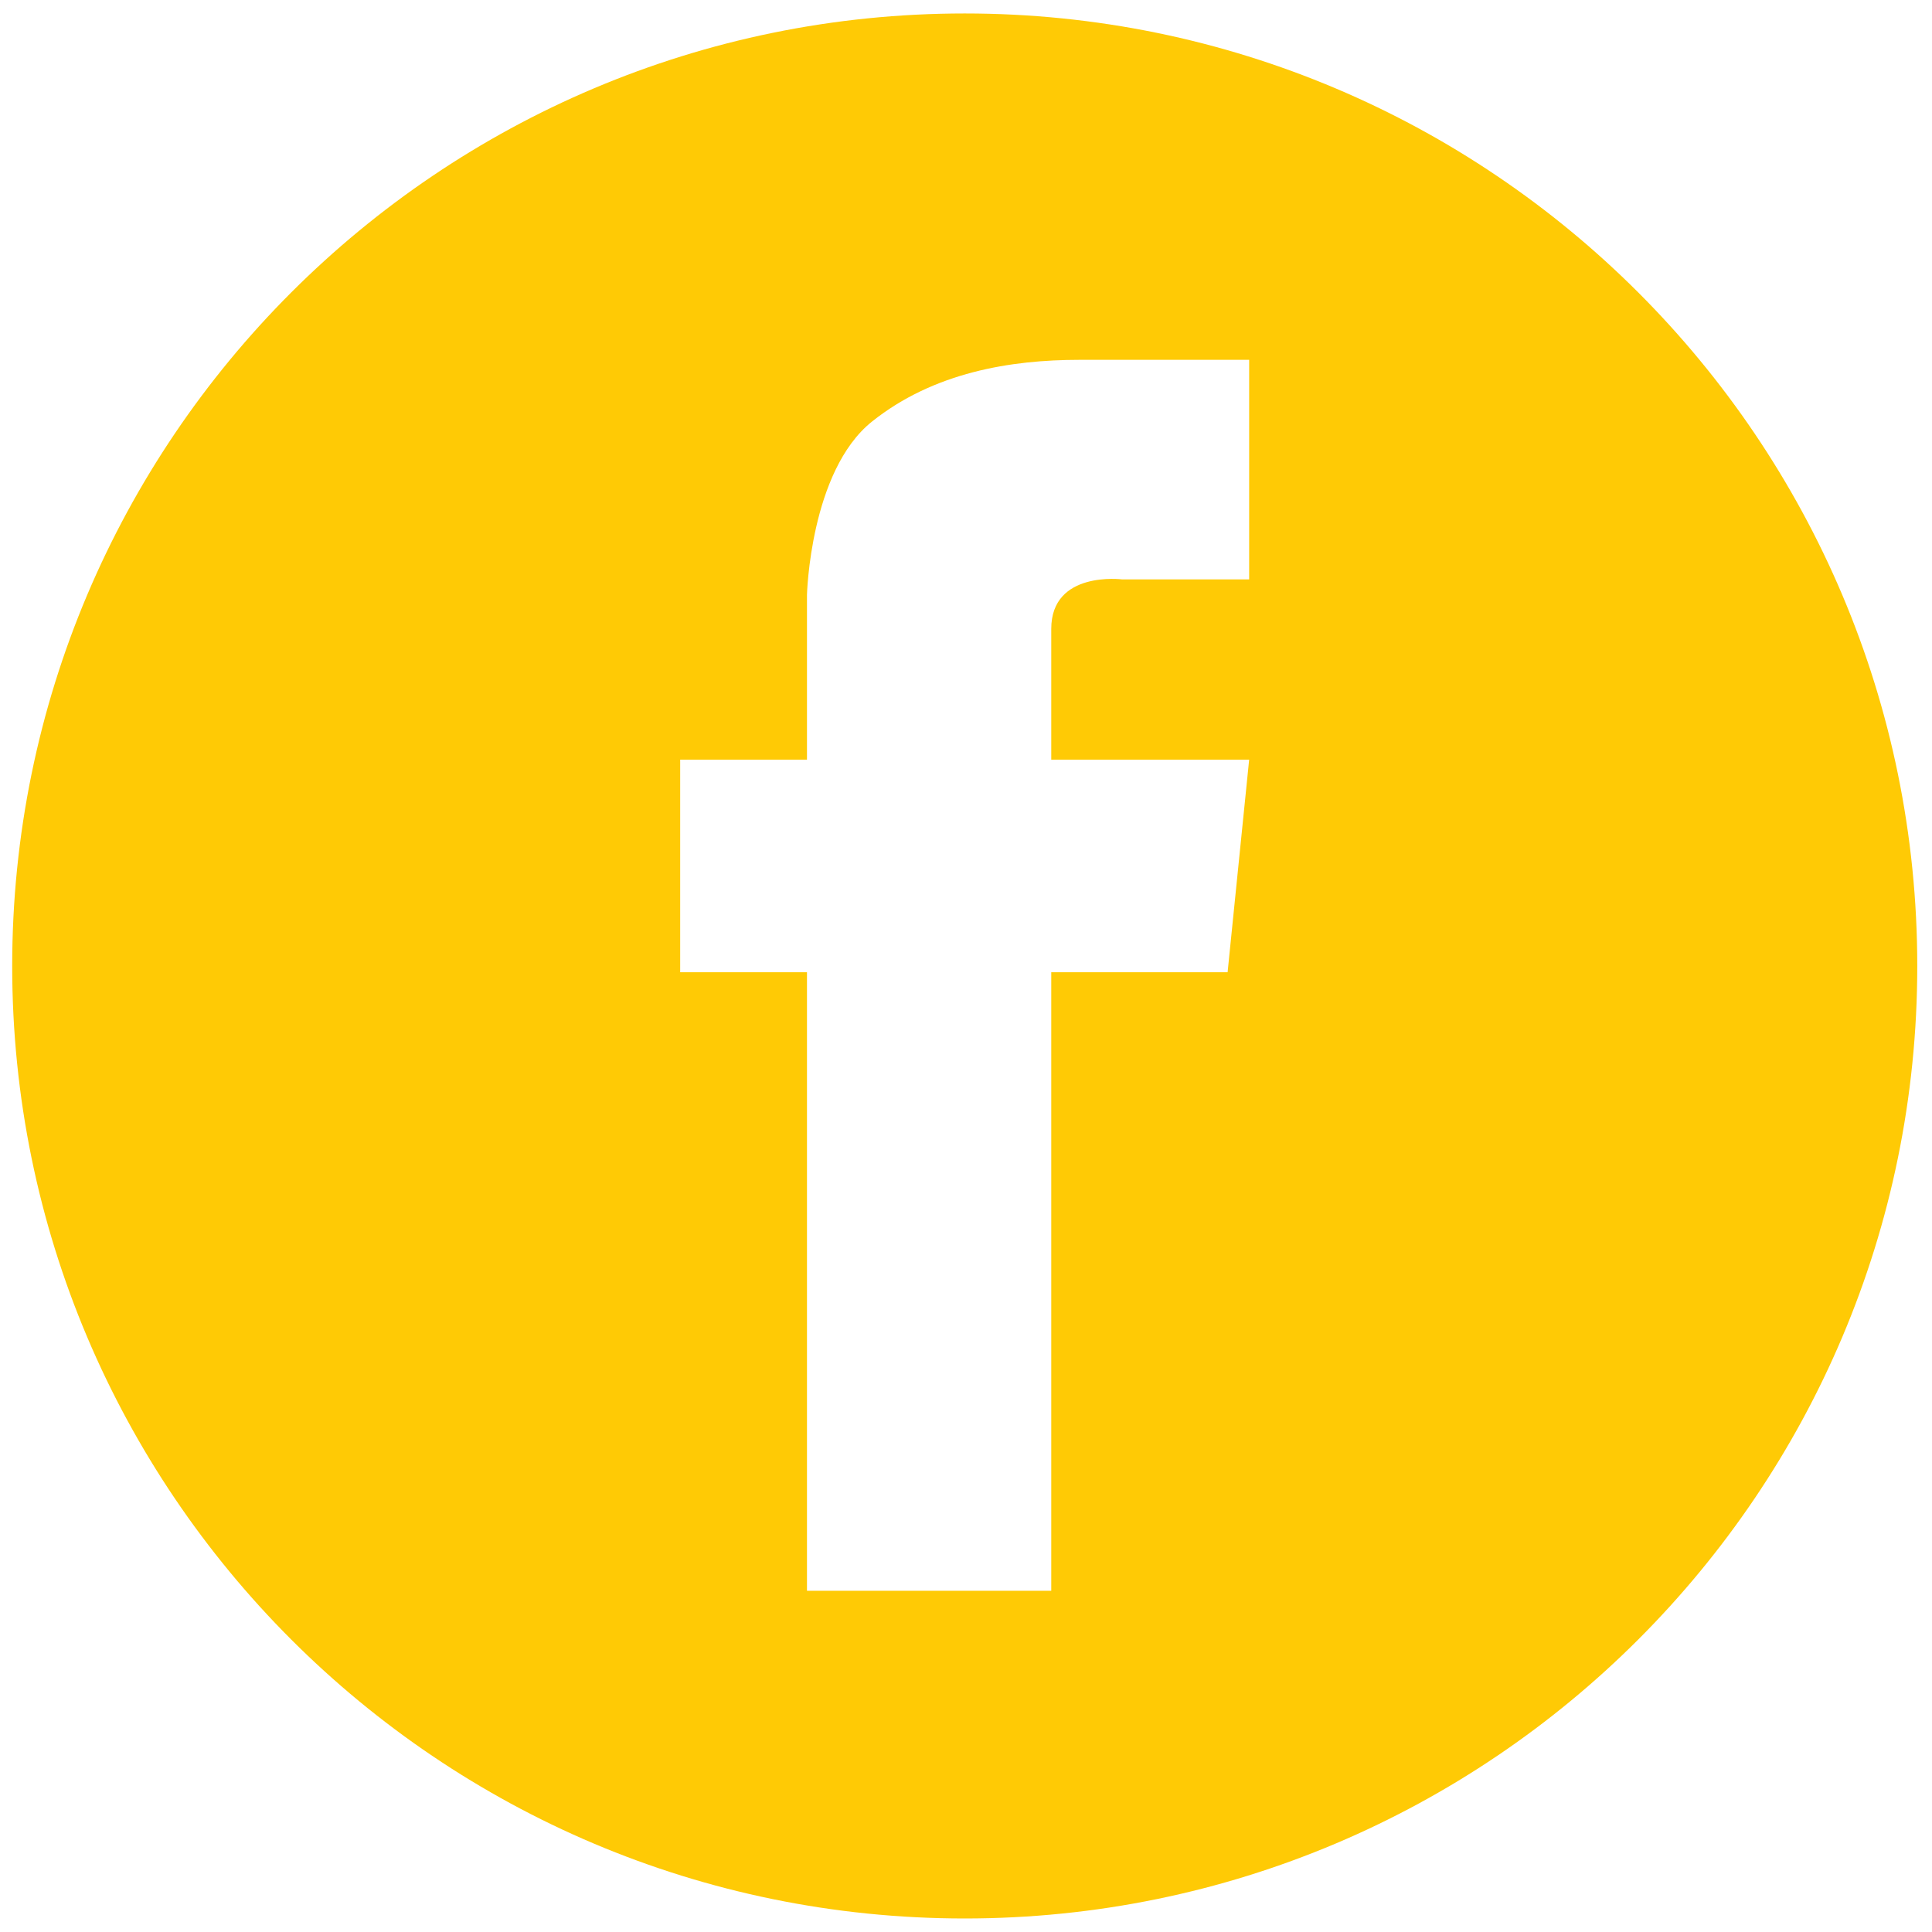 <?xml version="1.0" encoding="UTF-8" standalone="no"?>
<!-- Generator: Adobe Illustrator 15.0.0, SVG Export Plug-In . SVG Version: 6.00 Build 0)  -->

<svg
   xmlns:dc="http://purl.org/dc/elements/1.1/"
   xmlns:cc="http://creativecommons.org/ns#"
   xmlns:rdf="http://www.w3.org/1999/02/22-rdf-syntax-ns#"
   xmlns:svg="http://www.w3.org/2000/svg"
   xmlns="http://www.w3.org/2000/svg"
   xmlns:sodipodi="http://sodipodi.sourceforge.net/DTD/sodipodi-0.dtd"
   xmlns:inkscape="http://www.inkscape.org/namespaces/inkscape"
   version="1.1"
   id="Layer_2"
   x="0px"
   y="0px"
   width="32px"
   height="32px"
   viewBox="0 0 32 32"
   xml:space="preserve"
   sodipodi:docname="FB_icon.svg"
   inkscape:version="0.92.4 (5da689c313, 2019-01-14)"><defs
   id="defs6" /><sodipodi:namedview
   pagecolor="#ffffff"
   bordercolor="#666666"
   borderopacity="1"
   objecttolerance="10"
   gridtolerance="10"
   guidetolerance="10"
   inkscape:pageopacity="0"
   inkscape:pageshadow="2"
   inkscape:window-width="779"
   inkscape:window-height="724"
   id="namedview4"
   showgrid="false"
   inkscape:zoom="7.375"
   inkscape:cx="-8.4745763"
   inkscape:cy="16"
   inkscape:window-x="3840"
   inkscape:window-y="222"
   inkscape:window-maximized="0"
   inkscape:current-layer="Layer_2" />
<path
   id="fb"
   fill="#1A171B"
   d="M15.979,0.223C7.267,0.223,0.202,7.287,0.202,16c0,8.713,7.064,15.776,15.777,15.776  S31.756,24.713,31.756,16C31.756,7.287,24.692,0.223,15.979,0.223z M20.691,9.597h-2.101c0,0-1.178-0.153-1.178,0.82  c0,0.973,0,2.165,0,2.165h3.278l-0.357,3.521h-2.921v10.245h-4.046V16.103h-2.1v-3.521h2.1V9.853c0,0,0.051-2.048,1.075-2.869  c1.024-0.819,2.306-1.024,3.433-1.024c1.126,0,2.816,0,2.816,0V9.597z"
   style="fill:#ffca05;fill-opacity:1" />
<!--    <style>
    fb:hover { fill: blue }
    
  </style>-->
</svg>
